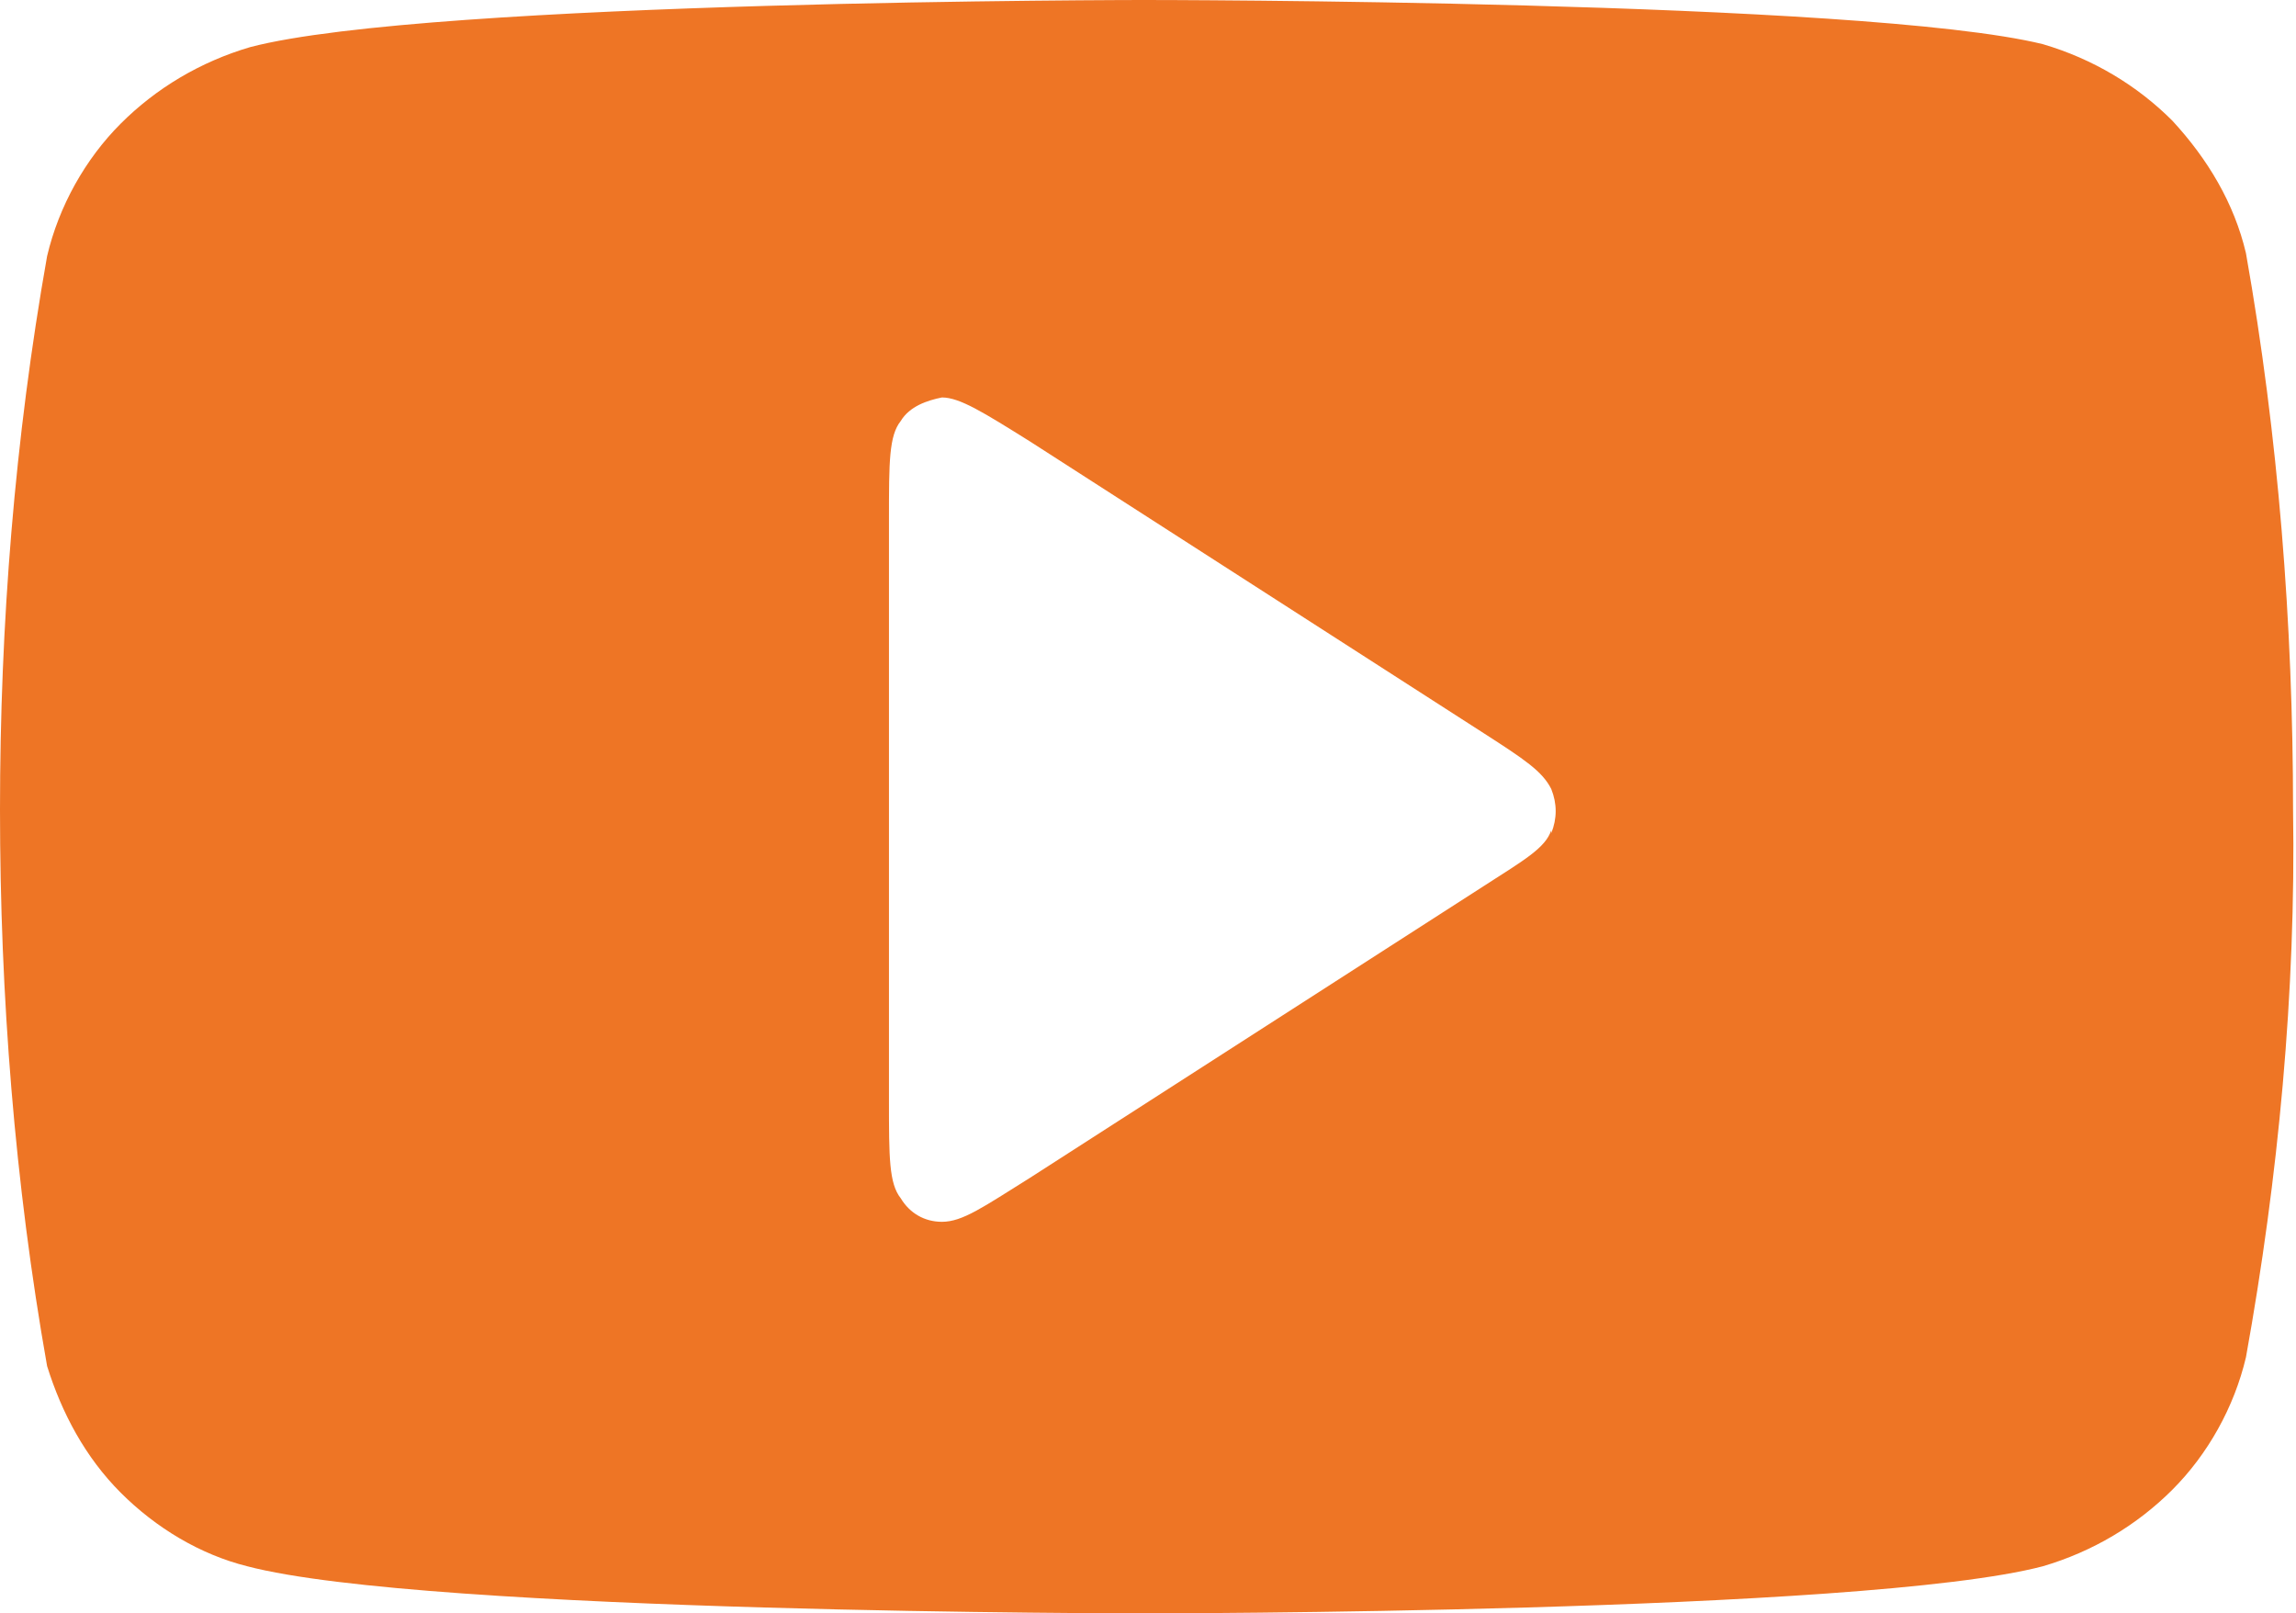 <?xml version="1.0" encoding="UTF-8"?><svg id="Layer_2" xmlns="http://www.w3.org/2000/svg" viewBox="0 0 7.8 5.48"><defs><style>.cls-1{fill:#ee7525;}</style></defs><g id="Layer_1-2"><path class="cls-1" d="M7.63.86c-.04-.17-.13-.32-.25-.45-.12-.12-.27-.21-.44-.26-.61-.15-3.05-.15-3.05-.15C3.9,0,1.46,0,.85.16c-.17.05-.32.14-.44.26s-.21.28-.25.45C.05,1.49,0,2.12,0,2.75c0,.63.05,1.27.16,1.89.05.16.13.31.25.43.12.12.27.21.43.25.61.16,3.05.16,3.05.16,0,0,2.44,0,3.05-.16.17-.05.32-.14.44-.26.12-.12.21-.28.25-.45.11-.61.17-1.24.16-1.86,0-.63-.05-1.27-.16-1.89ZM5.27,2.82c-.02.06-.09.1-.23.19l-1.54.99c-.16.1-.23.15-.3.15-.06,0-.11-.03-.14-.08-.04-.05-.04-.14-.04-.33v-1.98c0-.19,0-.28.04-.33.03-.05.09-.07.14-.08.06,0,.14.05.3.15l1.54.99c.14.09.2.13.23.19.02.05.02.1,0,.15Z"/></g></svg>